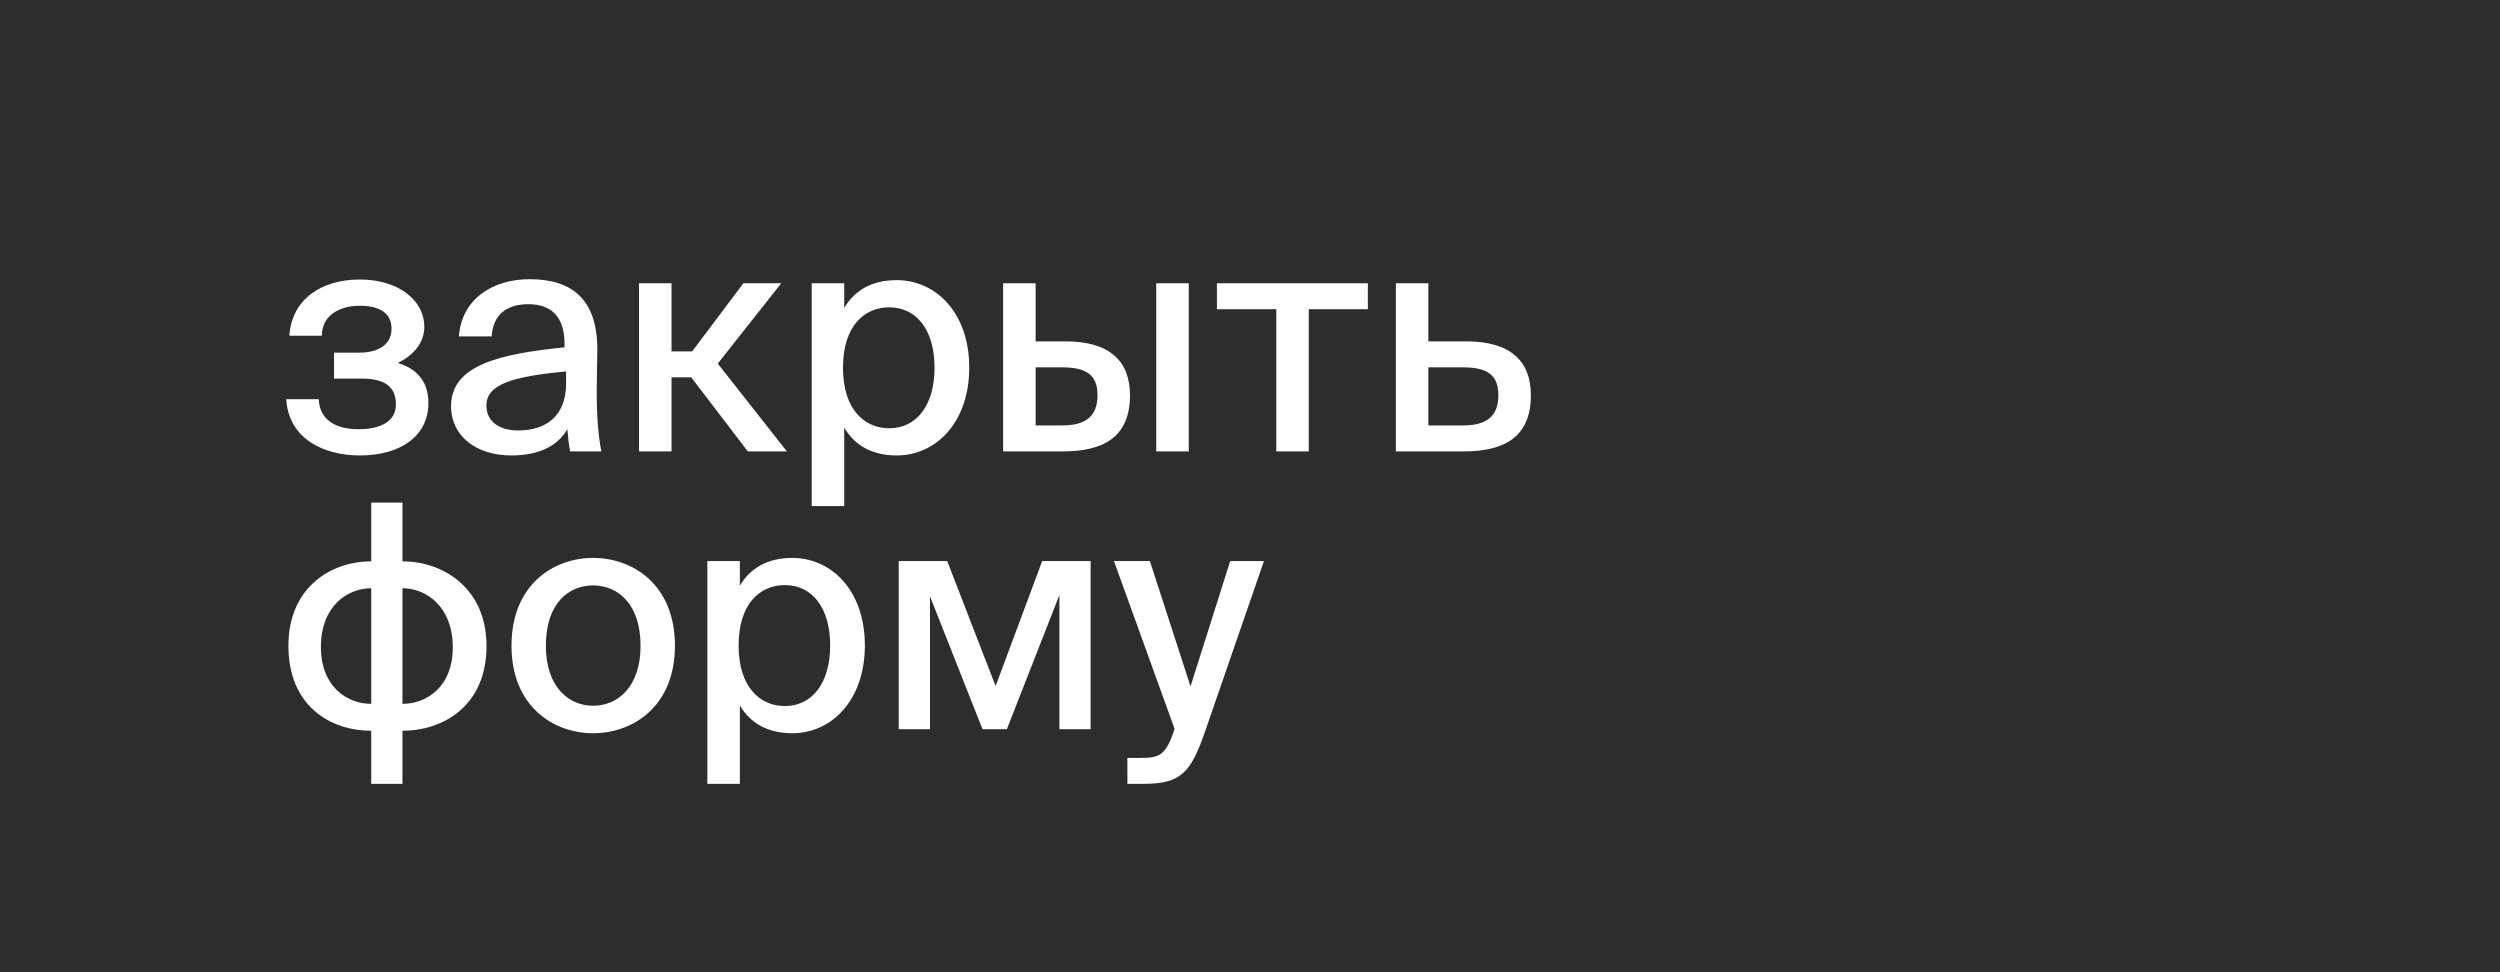 <?xml version="1.0" encoding="UTF-8"?> <svg xmlns="http://www.w3.org/2000/svg" width="72" height="28" viewBox="0 0 72 28" fill="none"><rect width="72" height="28" fill="#2D2D2D"></rect><path d="M11.456 10.453C11.969 10.606 12.338 10.957 12.338 11.605C12.338 12.577 11.51 13.117 10.367 13.117C9.323 13.117 8.315 12.64 8.243 11.497H9.179C9.206 12.073 9.638 12.361 10.322 12.361C11.006 12.361 11.402 12.109 11.402 11.65C11.402 11.11 11.051 10.903 10.403 10.903H9.62V10.156H10.349C10.889 10.156 11.276 9.931 11.276 9.463C11.276 9.004 10.916 8.806 10.349 8.806C9.818 8.806 9.269 9.058 9.269 9.67H8.333C8.405 8.599 9.278 8.05 10.358 8.05C11.519 8.05 12.221 8.68 12.221 9.409C12.221 9.886 11.888 10.246 11.456 10.453ZM16.303 11.047V10.696C14.8 10.84 14.008 11.056 14.008 11.677C14.008 12.118 14.35 12.397 14.926 12.397C15.691 12.397 16.303 12.01 16.303 11.047ZM14.719 13.117C13.738 13.117 12.991 12.577 12.991 11.695C12.991 10.516 14.386 10.192 16.258 10.003V9.904C16.258 9.049 15.808 8.761 15.214 8.761C14.566 8.761 14.197 9.085 14.161 9.688H13.216C13.288 8.653 14.143 8.041 15.25 8.041C16.501 8.041 17.212 8.644 17.203 10.093C17.203 10.21 17.185 11.047 17.185 11.254C17.185 11.983 17.23 12.568 17.32 13H16.42C16.384 12.811 16.366 12.676 16.339 12.361C16.051 12.856 15.511 13.117 14.719 13.117ZM21.537 13L19.907 10.867H19.34V13H18.404V8.158H19.34V10.12H19.934L21.41 8.158H22.5L20.672 10.471L22.662 13H21.537ZM23.378 8.158H24.314V8.869C24.611 8.365 25.106 8.068 25.826 8.068C26.951 8.068 27.914 9.004 27.914 10.588C27.914 12.172 26.951 13.117 25.826 13.117C25.106 13.117 24.611 12.82 24.314 12.316V14.575H23.378V8.158ZM24.278 10.588C24.278 11.785 24.89 12.334 25.61 12.334C26.393 12.334 26.915 11.677 26.915 10.588C26.915 9.499 26.393 8.851 25.61 8.851C24.89 8.851 24.278 9.391 24.278 10.588ZM34.236 13H33.3V8.158H34.236V13ZM29.826 9.832H30.69C31.977 9.832 32.544 10.417 32.544 11.38C32.544 12.604 31.761 13 30.609 13H28.89V8.158H29.826V9.832ZM29.826 12.253H30.582C31.266 12.253 31.608 11.992 31.608 11.38C31.608 10.777 31.266 10.579 30.573 10.579H29.826V12.253ZM39.394 8.905H37.693V13H36.757V8.905H35.047V8.158H39.394V8.905ZM41.137 9.832H42.235C43.522 9.832 44.089 10.417 44.089 11.38C44.089 12.604 43.306 13 42.154 13H40.201V8.158H41.137V9.832ZM41.137 12.253H42.127C42.811 12.253 43.153 11.992 43.153 11.38C43.153 10.777 42.811 10.579 42.118 10.579H41.137V12.253ZM11.591 14.475V16.167C12.779 16.167 14.012 16.95 14.012 18.606C14.012 20.325 12.77 21.045 11.591 21.045V22.575H10.691V21.045C9.503 21.045 8.306 20.325 8.306 18.597C8.306 16.941 9.503 16.167 10.691 16.167V14.475H11.591ZM10.691 20.271V16.941C10.007 16.941 9.242 17.454 9.242 18.633C9.242 19.785 10.007 20.271 10.691 20.271ZM11.591 16.941V20.271C12.275 20.271 13.04 19.794 13.04 18.642C13.04 17.472 12.275 16.941 11.591 16.941ZM15.721 18.597C15.721 19.785 16.378 20.325 17.08 20.325C17.8 20.325 18.448 19.776 18.448 18.597C18.448 17.4 17.8 16.86 17.08 16.86C16.378 16.86 15.721 17.373 15.721 18.597ZM17.08 16.068C18.232 16.068 19.438 16.842 19.438 18.597C19.438 20.343 18.232 21.117 17.08 21.117C15.937 21.117 14.731 20.343 14.731 18.597C14.731 16.842 15.937 16.068 17.08 16.068ZM20.372 16.158H21.308V16.869C21.605 16.365 22.1 16.068 22.82 16.068C23.945 16.068 24.908 17.004 24.908 18.588C24.908 20.172 23.945 21.117 22.82 21.117C22.1 21.117 21.605 20.82 21.308 20.316V22.575H20.372V16.158ZM21.272 18.588C21.272 19.785 21.884 20.334 22.604 20.334C23.387 20.334 23.909 19.677 23.909 18.588C23.909 17.499 23.387 16.851 22.604 16.851C21.884 16.851 21.272 17.391 21.272 18.588ZM31.41 16.158V21H30.51V17.139L28.998 21H28.296L26.784 17.175V21H25.884V16.158H27.279L28.674 19.758L30.015 16.158H31.41ZM32.919 22.575H32.469V21.828H32.838C33.342 21.828 33.558 21.783 33.792 21.099L33.828 20.991L32.082 16.158H33.117L34.287 19.767L35.43 16.158H36.402L34.692 21.108C34.287 22.251 34.017 22.575 32.919 22.575Z" fill="white"></path></svg> 
